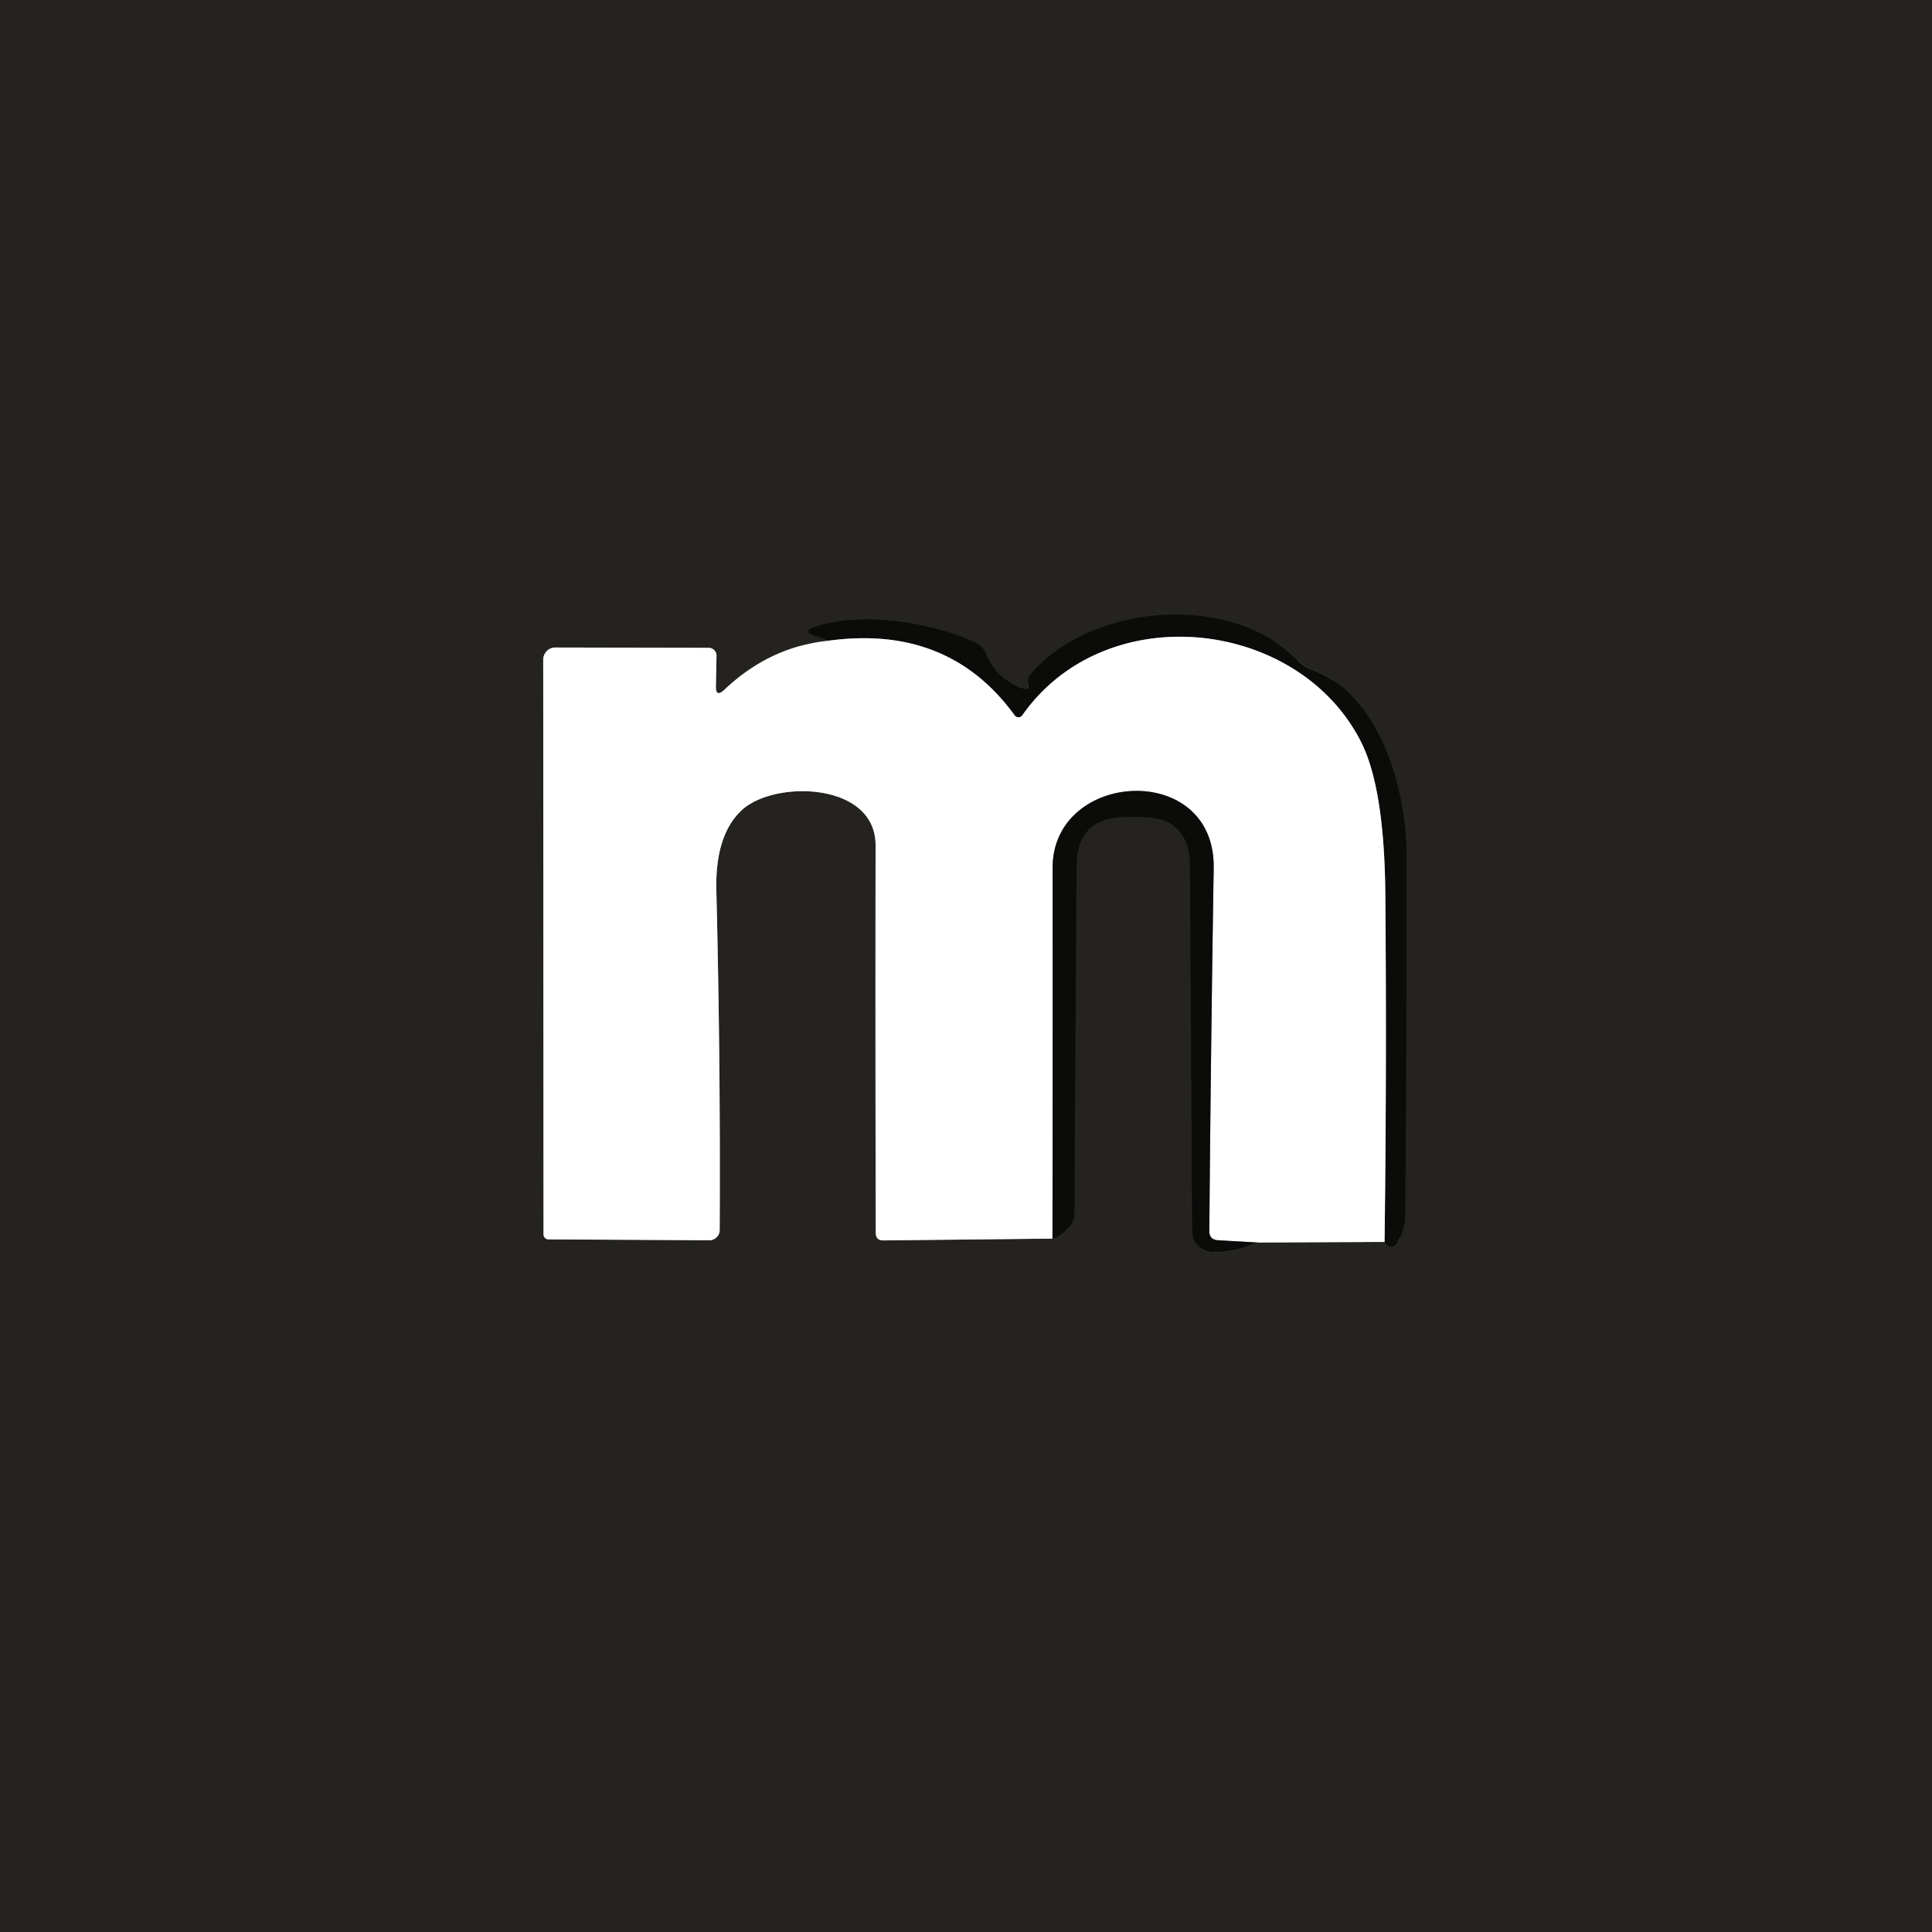 <?xml version="1.0" encoding="UTF-8" standalone="no"?>
<!DOCTYPE svg PUBLIC "-//W3C//DTD SVG 1.1//EN" "http://www.w3.org/Graphics/SVG/1.1/DTD/svg11.dtd">
<svg xmlns="http://www.w3.org/2000/svg" version="1.1" viewBox="0.00 0.00 128.00 128.00">
<rect x="0.00" y="0.00" width="128.00" height="128.00" fill="#333333" stroke="none"/>
<g stroke-width="2.00" fill="none" stroke-linecap="butt">
<path stroke="#929190" vector-effect="non-scaling-stroke" d="
  M 54.96 42.44
  Q 51.03 42.82 47.99 45.70
  Q 47.41 46.24 47.43 45.45
  L 47.47 43.45
  A 0.52 0.52 0.0 0 0 46.95 42.92
  L 36.79 42.90
  A 0.81 0.80 90.0 0 0 35.99 43.71
  L 36.01 81.78
  A 0.33 0.33 0.0 0 0 36.34 82.11
  L 47.00 82.17
  A 0.68 0.68 0.0 0 0 47.68 81.49
  Q 47.74 70.33 47.46 59.00
  Q 47.37 55.31 49.16 53.66
  C 51.33 51.67 58.02 51.81 58.01 56.01
  Q 57.99 68.80 58.02 81.66
  Q 58.02 82.19 58.54 82.18
  L 69.73 82.06"
/>
<path stroke="#181715" vector-effect="non-scaling-stroke" d="
  M 69.73 82.06
  Q 70.21 82.06 70.85 81.27
  Q 71.18 80.88 71.18 80.37
  L 71.32 57.39
  Q 71.34 54.13 74.61 54.13
  L 75.60 54.13
  Q 78.82 54.13 78.84 57.35
  L 78.99 81.59
  A 1.37 1.37 0.0 0 0 80.26 82.95
  Q 81.58 83.05 83.34 82.32"
/>
<path stroke="#929190" vector-effect="non-scaling-stroke" d="
  M 83.34 82.32
  L 91.73 82.28"
/>
<path stroke="#181715" vector-effect="non-scaling-stroke" d="
  M 91.73 82.28
  Q 92.37 83.17 92.91 81.60
  Q 93.09 81.08 93.10 80.38
  Q 93.19 68.48 93.18 56.56
  C 93.17 52.21 91.34 45.88 86.87 44.36
  A 2.00 1.95 -11.4 0 1 86.08 43.85
  C 81.73 39.24 72.34 39.88 68.24 44.72
  Q 68.07 44.91 68.13 45.48
  Q 68.15 45.63 68.00 45.63
  Q 67.88 45.63 67.75 45.61
  Q 67.51 45.59 66.90 45.21
  Q 65.80 44.52 65.33 43.34
  Q 65.11 42.79 64.57 42.54
  C 61.95 41.34 57.18 40.41 53.94 41.56
  Q 53.14 41.84 53.94 42.10
  L 54.96 42.44"
/>
<path stroke="#858585" vector-effect="non-scaling-stroke" d="
  M 91.73 82.28
  Q 91.88 70.67 91.78 59.16
  Q 91.71 52.17 90.16 49.13
  C 86.01 40.97 73.27 39.51 67.73 47.39
  A 0.31 0.31 0.0 0 1 67.22 47.39
  Q 62.86 41.39 54.96 42.44"
/>
<path stroke="#858585" vector-effect="non-scaling-stroke" d="
  M 83.34 82.32
  L 80.69 82.17
  Q 80.12 82.13 80.12 81.56
  Q 80.22 69.53 80.41 57.51
  C 80.52 50.38 69.73 51.02 69.74 57.50
  Q 69.75 69.45 69.73 82.06"
/>
</g>
<path fill="#242320" d="
  M 0.00 0.00
  L 128.00 0.00
  L 128.00 128.00
  L 0.00 128.00
  L 0.00 0.00
  Z
  M 54.96 42.44
  Q 51.03 42.82 47.99 45.70
  Q 47.41 46.24 47.43 45.45
  L 47.47 43.45
  A 0.52 0.52 0.0 0 0 46.95 42.92
  L 36.79 42.90
  A 0.81 0.80 90.0 0 0 35.99 43.71
  L 36.01 81.78
  A 0.33 0.33 0.0 0 0 36.34 82.11
  L 47.00 82.17
  A 0.68 0.68 0.0 0 0 47.68 81.49
  Q 47.74 70.33 47.46 59.00
  Q 47.37 55.31 49.16 53.66
  C 51.33 51.67 58.02 51.81 58.01 56.01
  Q 57.99 68.80 58.02 81.66
  Q 58.02 82.19 58.54 82.18
  L 69.73 82.06
  Q 70.21 82.06 70.85 81.27
  Q 71.18 80.88 71.18 80.37
  L 71.32 57.39
  Q 71.34 54.13 74.61 54.13
  L 75.60 54.13
  Q 78.82 54.13 78.84 57.35
  L 78.99 81.59
  A 1.37 1.37 0.0 0 0 80.26 82.95
  Q 81.58 83.05 83.34 82.32
  L 91.73 82.28
  Q 92.37 83.17 92.91 81.60
  Q 93.09 81.08 93.10 80.38
  Q 93.19 68.48 93.18 56.56
  C 93.17 52.21 91.34 45.88 86.87 44.36
  A 2.00 1.95 -11.4 0 1 86.08 43.85
  C 81.73 39.24 72.34 39.88 68.24 44.72
  Q 68.07 44.91 68.13 45.48
  Q 68.15 45.63 68.00 45.63
  Q 67.88 45.63 67.75 45.61
  Q 67.51 45.59 66.90 45.21
  Q 65.80 44.52 65.33 43.34
  Q 65.11 42.79 64.57 42.54
  C 61.95 41.34 57.18 40.41 53.94 41.56
  Q 53.14 41.84 53.94 42.10
  L 54.96 42.44
  Z"
/>
<path fill="#0b0b0a" d="
  M 91.73 82.28
  Q 91.88 70.67 91.78 59.16
  Q 91.71 52.17 90.16 49.13
  C 86.01 40.97 73.27 39.51 67.73 47.39
  A 0.31 0.31 0.0 0 1 67.22 47.39
  Q 62.86 41.39 54.96 42.44
  L 53.94 42.10
  Q 53.14 41.84 53.94 41.56
  C 57.18 40.41 61.95 41.34 64.57 42.54
  Q 65.11 42.79 65.33 43.34
  Q 65.80 44.52 66.90 45.21
  Q 67.51 45.59 67.75 45.61
  Q 67.88 45.63 68.00 45.63
  Q 68.15 45.63 68.13 45.48
  Q 68.07 44.91 68.24 44.72
  C 72.34 39.88 81.73 39.24 86.08 43.85
  A 2.00 1.95 -11.4 0 0 86.87 44.36
  C 91.34 45.88 93.17 52.21 93.18 56.56
  Q 93.19 68.48 93.10 80.38
  Q 93.09 81.08 92.91 81.60
  Q 92.37 83.17 91.73 82.28
  Z"
/>
<path fill="#ffffff" d="
  M 91.73 82.28
  L 83.34 82.32
  L 80.69 82.17
  Q 80.12 82.13 80.12 81.56
  Q 80.22 69.53 80.41 57.51
  C 80.52 50.38 69.73 51.02 69.74 57.50
  Q 69.75 69.45 69.73 82.06
  L 58.54 82.18
  Q 58.02 82.19 58.02 81.66
  Q 57.99 68.80 58.01 56.01
  C 58.02 51.81 51.33 51.67 49.16 53.66
  Q 47.37 55.31 47.46 59.00
  Q 47.74 70.33 47.68 81.49
  A 0.68 0.68 0.0 0 1 47.00 82.17
  L 36.34 82.11
  A 0.33 0.33 0.0 0 1 36.01 81.78
  L 35.99 43.71
  A 0.81 0.80 90.0 0 1 36.79 42.90
  L 46.95 42.92
  A 0.52 0.52 0.0 0 1 47.47 43.45
  L 47.43 45.45
  Q 47.41 46.24 47.99 45.70
  Q 51.03 42.82 54.96 42.44
  Q 62.86 41.39 67.22 47.39
  A 0.31 0.31 0.0 0 0 67.73 47.39
  C 73.27 39.51 86.01 40.97 90.16 49.13
  Q 91.71 52.17 91.78 59.16
  Q 91.88 70.67 91.73 82.28
  Z"
/>
<path fill="#0b0b0a" d="
  M 83.34 82.32
  Q 81.58 83.05 80.26 82.95
  A 1.37 1.37 0.0 0 1 78.99 81.59
  L 78.84 57.35
  Q 78.82 54.13 75.60 54.13
  L 74.61 54.13
  Q 71.34 54.13 71.32 57.39
  L 71.18 80.37
  Q 71.18 80.88 70.85 81.27
  Q 70.21 82.06 69.73 82.06
  Q 69.75 69.45 69.74 57.50
  C 69.73 51.02 80.52 50.38 80.41 57.51
  Q 80.22 69.53 80.12 81.56
  Q 80.12 82.13 80.69 82.17
  L 83.34 82.32
  Z"
/>
</svg>
